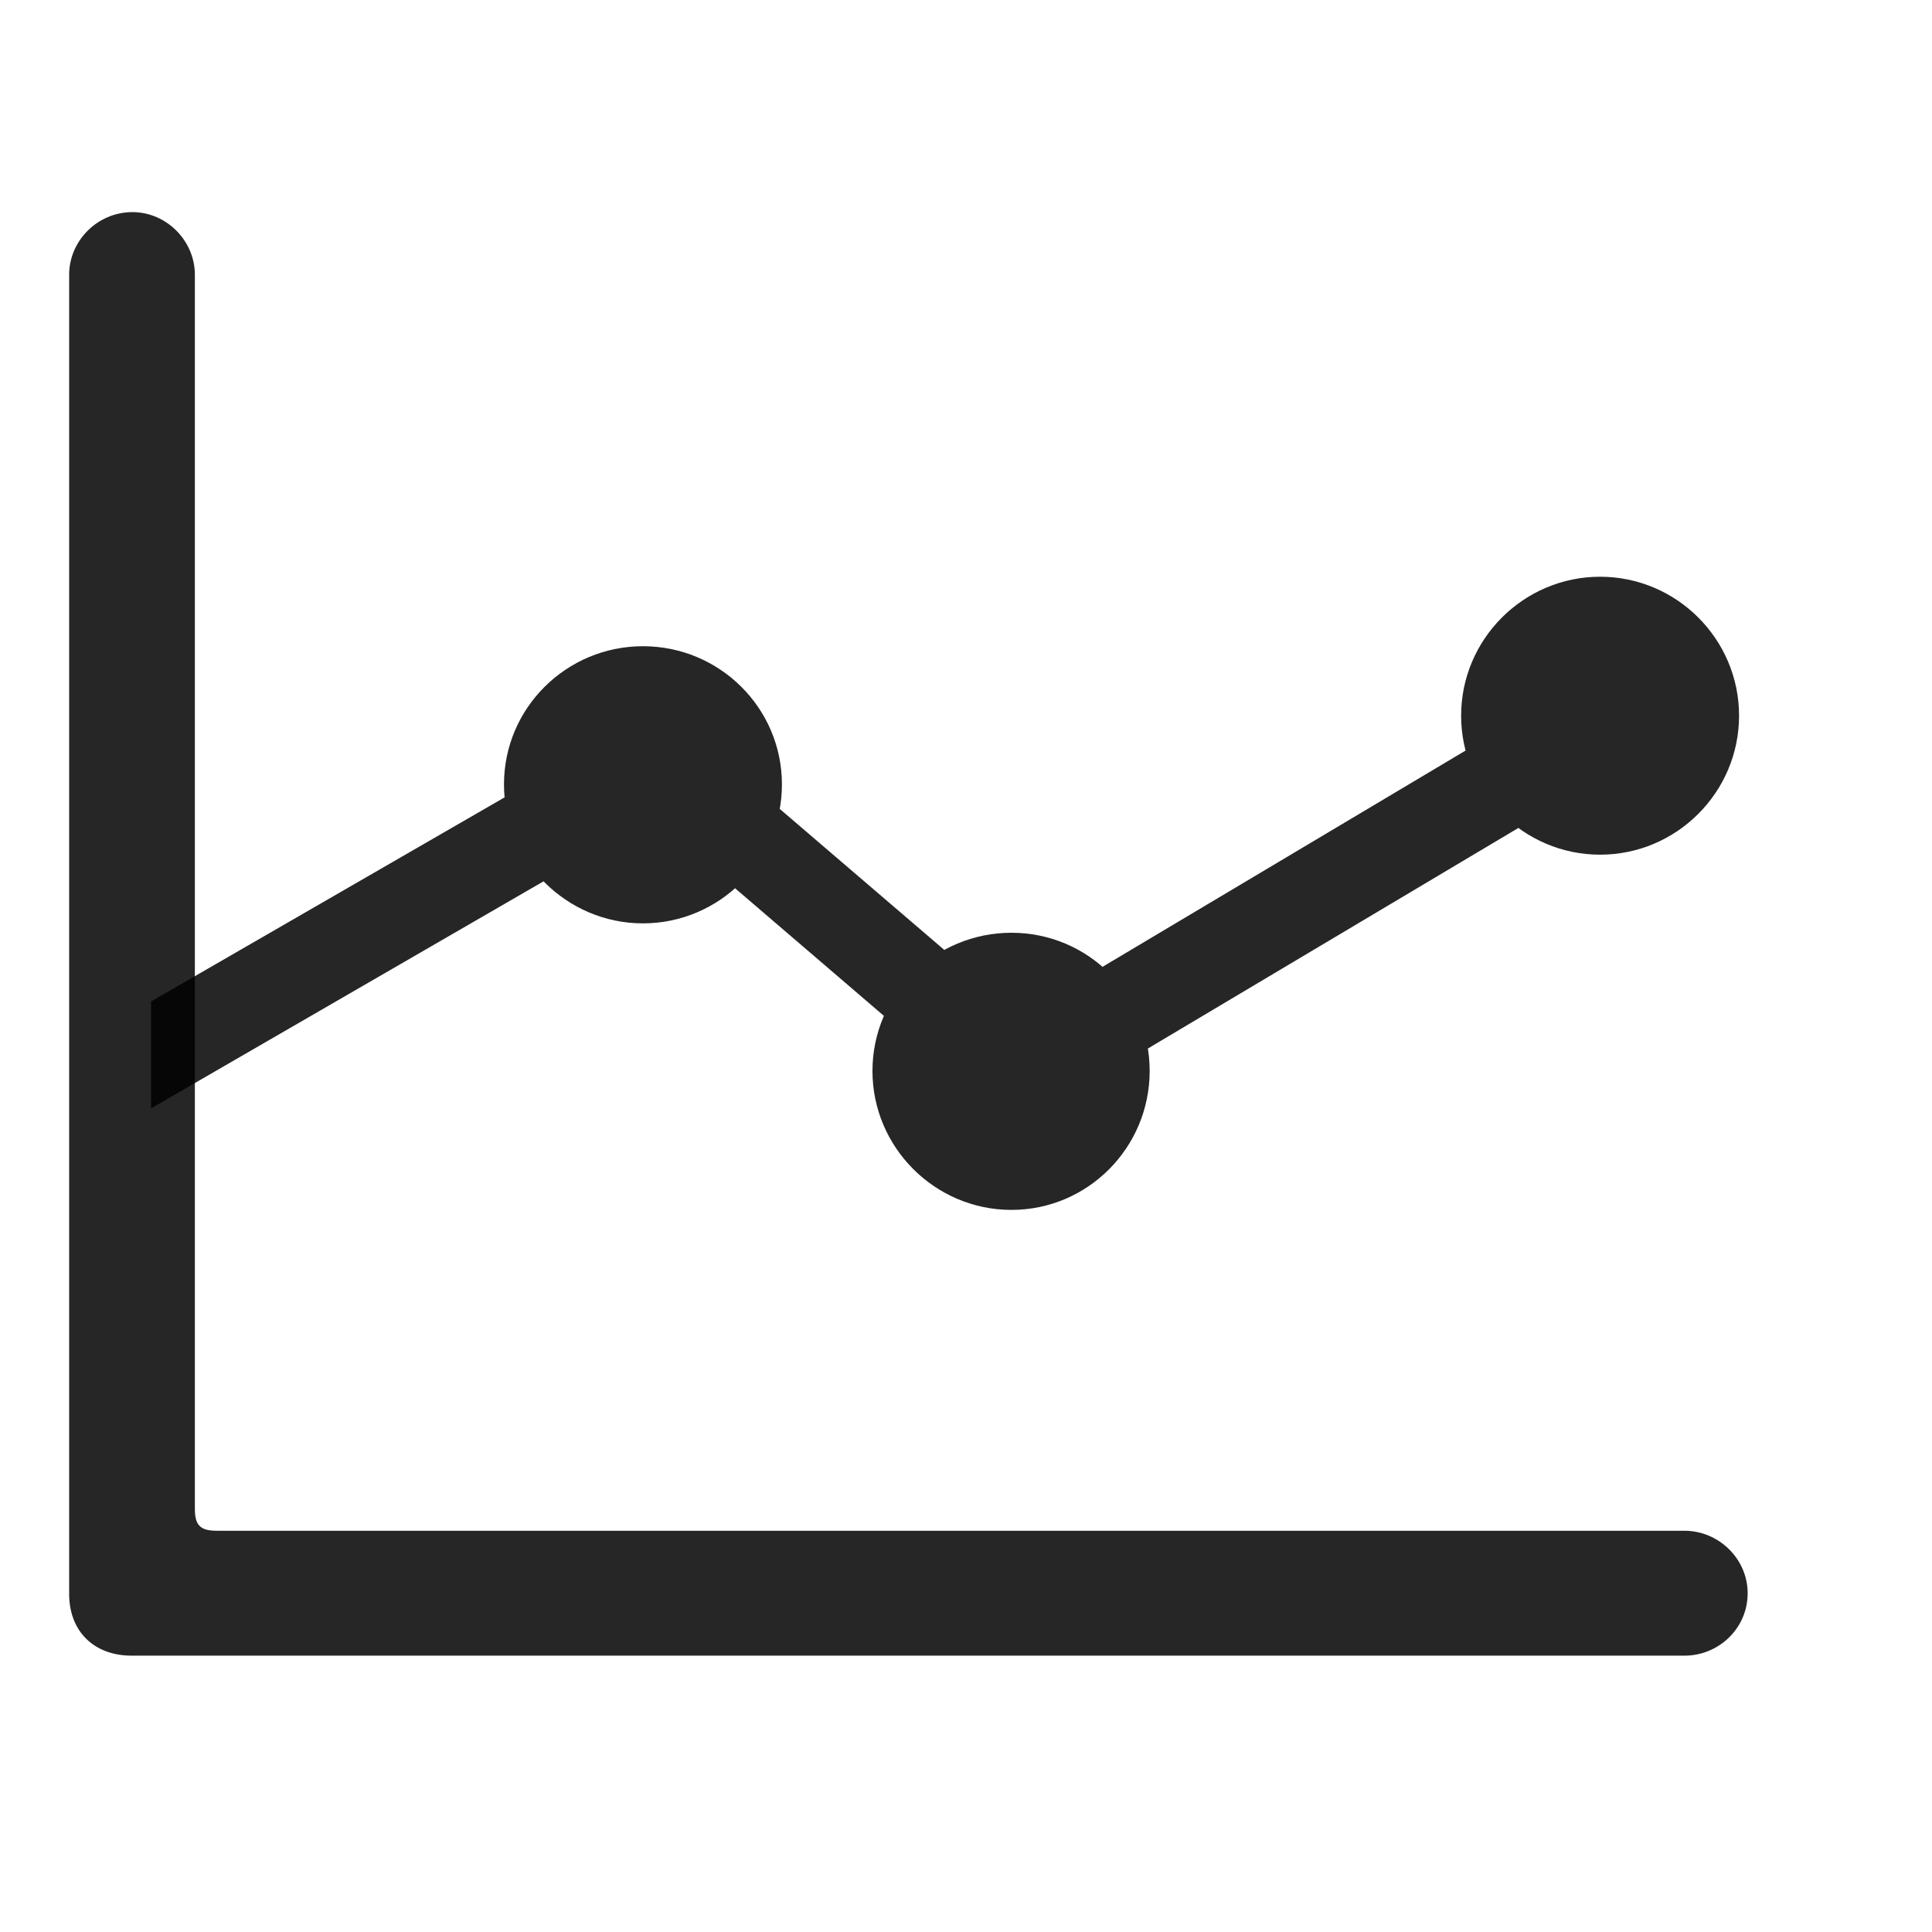 <svg width="29" height="29" viewBox="0 0 29 29" fill="none" xmlns="http://www.w3.org/2000/svg">
<g clip-path="url(#clip0_201_95593)">
<path d="M2.268 16.637L9.803 12.278L15.229 16.93L24.874 11.188L24.136 9.993L15.323 15.243L9.921 10.614L2.268 15.032V16.637ZM9.651 13.86C10.8 13.86 11.737 12.922 11.737 11.774C11.737 10.626 10.8 9.7 9.651 9.7C8.503 9.7 7.565 10.626 7.565 11.774C7.565 12.922 8.503 13.86 9.651 13.86ZM15.182 18.161C16.331 18.161 17.257 17.223 17.257 16.075C17.257 14.926 16.331 14.001 15.182 14.001C14.034 14.001 13.096 14.926 13.096 16.075C13.096 17.223 14.034 18.161 15.182 18.161ZM24.018 12.829C25.167 12.829 26.104 11.891 26.104 10.743C26.104 9.594 25.167 8.657 24.018 8.657C22.87 8.657 21.932 9.594 21.932 10.743C21.932 11.891 22.87 12.829 24.018 12.829Z" fill="black" fill-opacity="0.85"/>
<path d="M1.038 23.926C1.038 24.489 1.413 24.852 1.975 24.852H25.284C25.799 24.852 26.233 24.442 26.233 23.915C26.233 23.399 25.799 22.977 25.284 22.977H3.253C3.007 22.977 2.925 22.895 2.925 22.649V4.122C2.925 3.618 2.503 3.184 1.987 3.184C1.46 3.184 1.038 3.618 1.038 4.122V23.926Z" fill="black" fill-opacity="0.85"/>
</g>
<defs>
<clipPath id="clip0_201_95593">
<rect width="25.195" height="21.809" fill="white" transform="translate(1.038 3.043)"/>
</clipPath>
</defs>
</svg>
